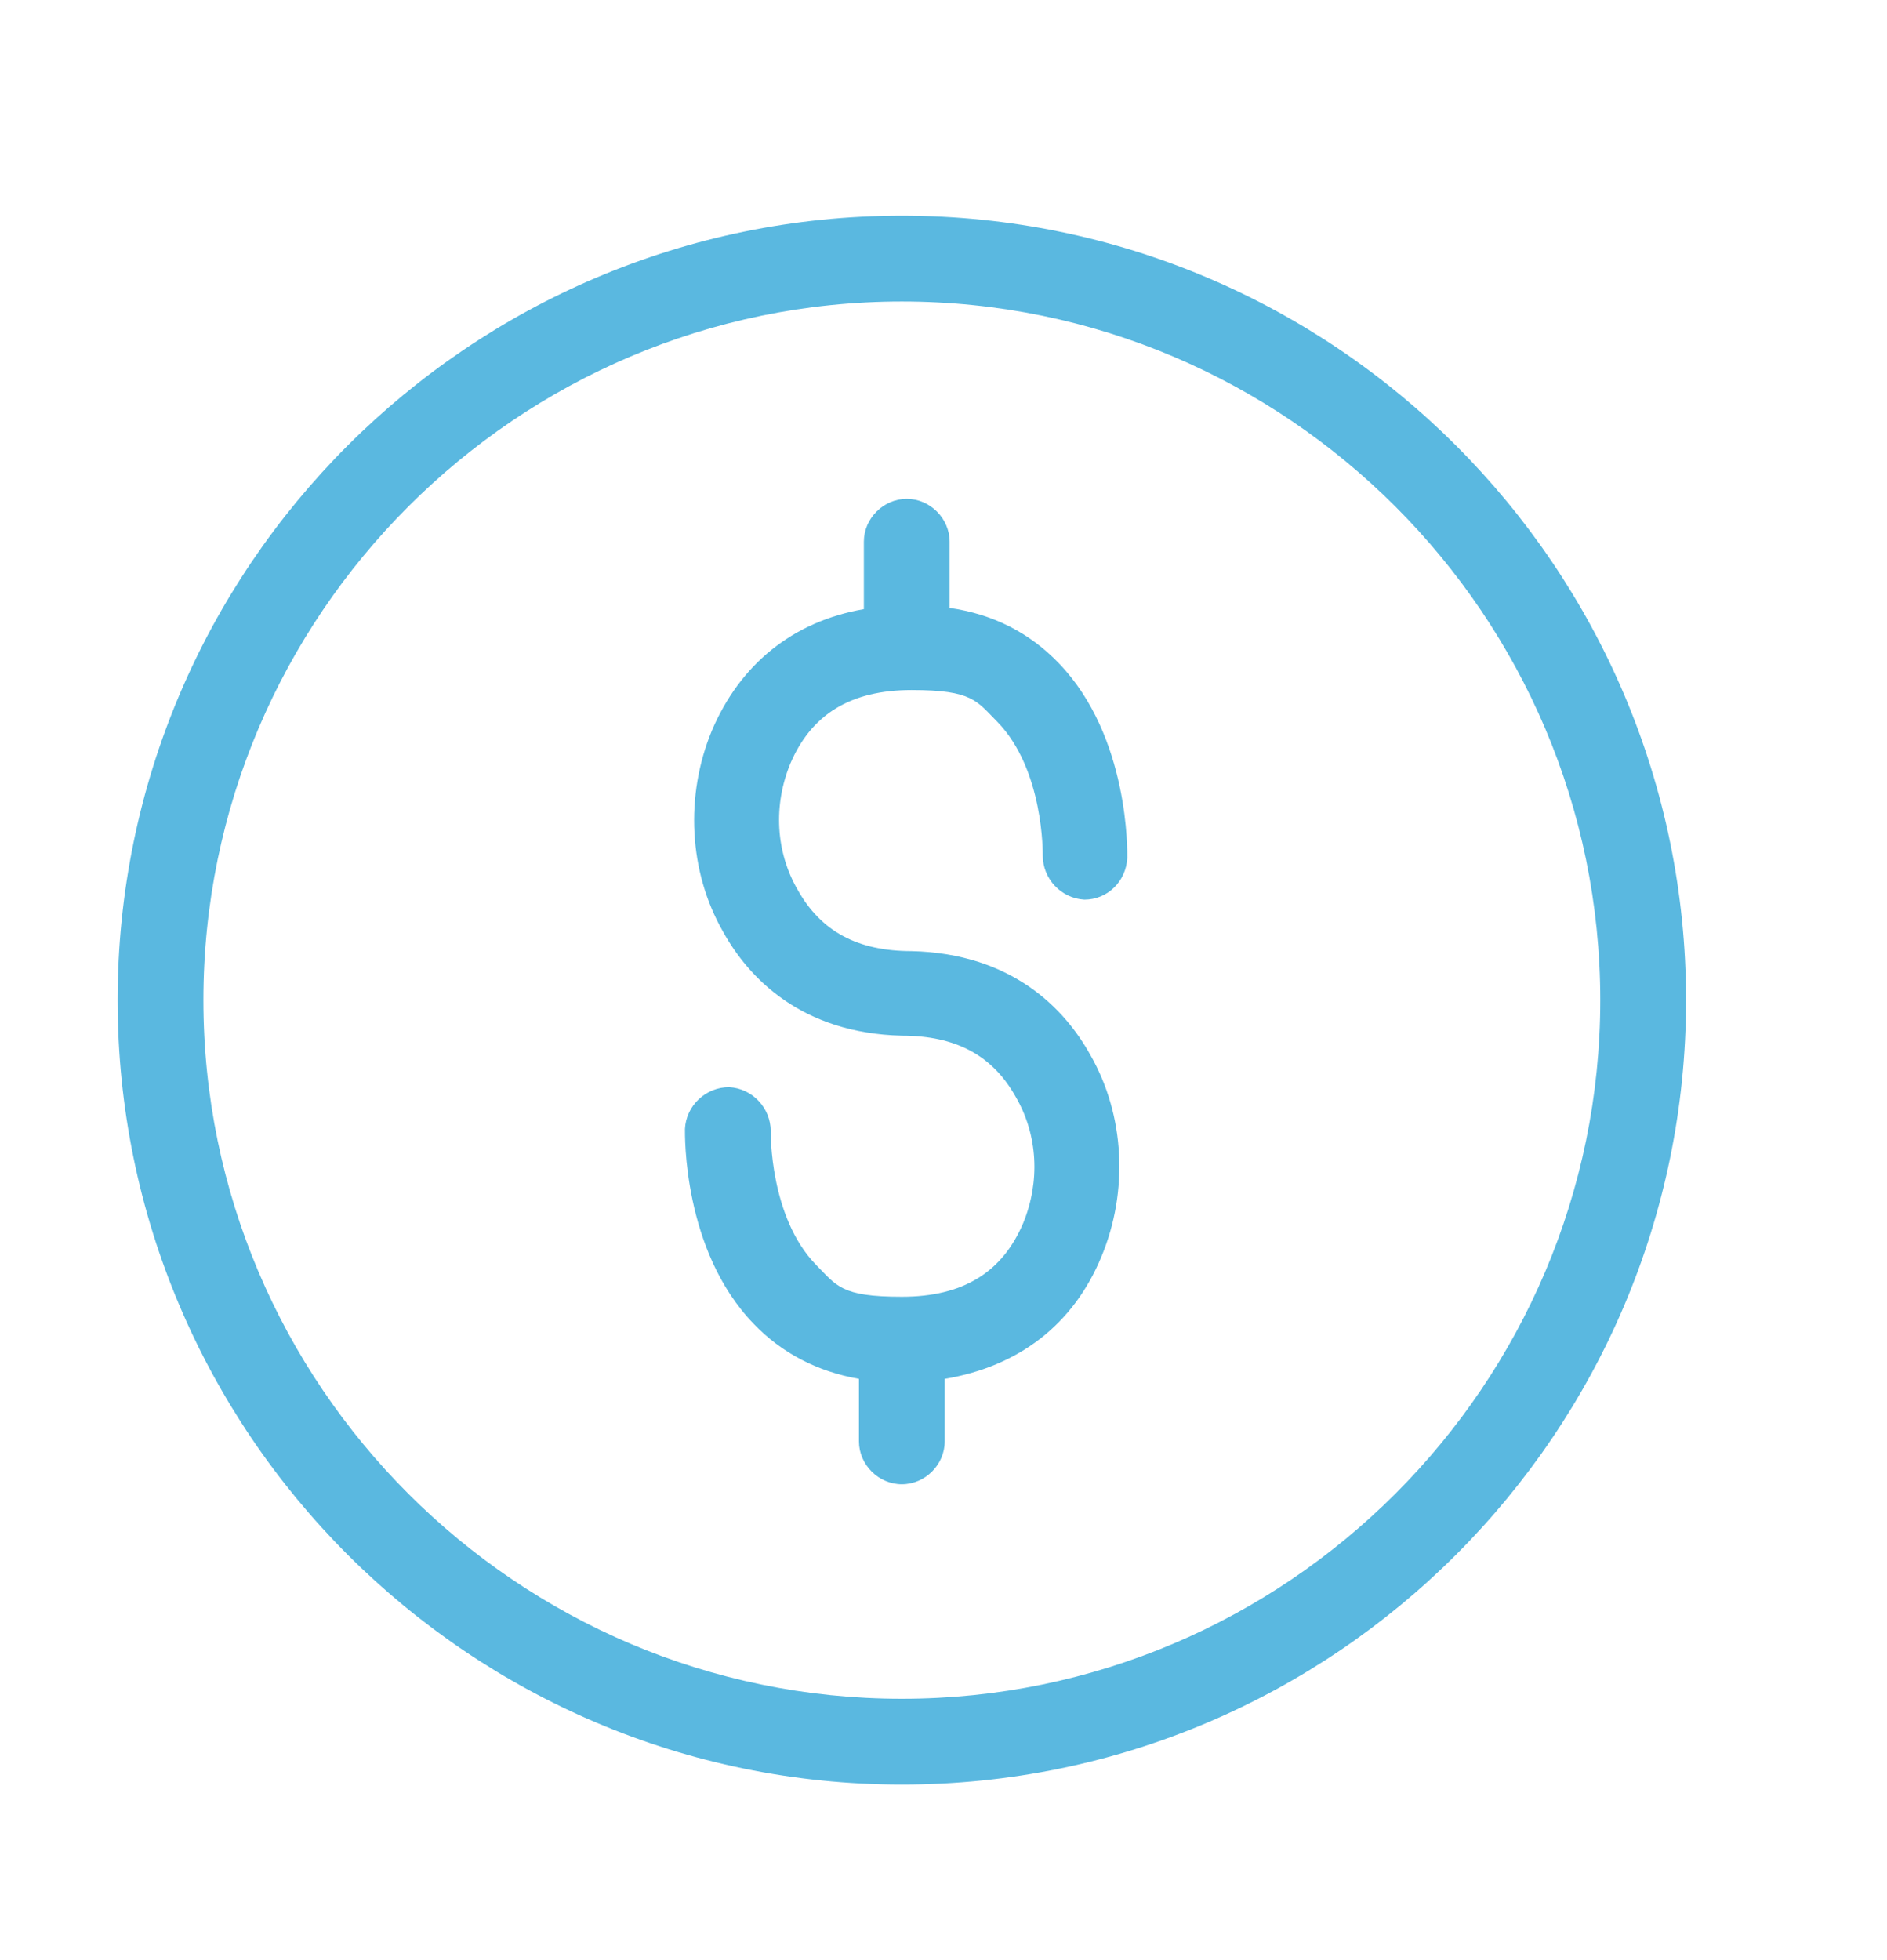 <?xml version="1.0" encoding="UTF-8"?>
<svg id="Layer_2" data-name="Layer 2" xmlns="http://www.w3.org/2000/svg" version="1.1" viewBox="0 0 154 159.9">
  <defs>
    <style>
      .cls-1 {
        fill: #5ab8e0;
        stroke-width: 0px;
      }
    </style>
  </defs>
  <path class="cls-1" d="M73.6,17.6c-35.3,0-64,28.7-64,64s28.7,64,64,64,64-28.7,64-64S108.9,17.6,73.6,17.6ZM73.6,138.6c-31.4,0-57-25.6-57-57s25.6-57,57-57,57,25.6,57,57-25.6,57-57,57Z"/>
  <path class="cls-1" d="M77.5,49.6v-5.4c0-1.9-1.6-3.5-3.5-3.5s-3.5,1.6-3.5,3.5v5.5c-5.8,1-10.1,4.5-12.4,9.9-2.2,5.3-1.9,11.5.9,16.4,2.1,3.8,6.4,8.3,14.6,8.5h0c4.4,0,7.4,1.6,9.3,5,1.8,3.1,2,6.9.6,10.3-1.7,4-4.9,6-9.9,6s-5.3-.9-7-2.6c-3.8-3.9-3.7-10.8-3.7-10.9,0-1.9-1.5-3.5-3.4-3.6-1.9,0-3.5,1.5-3.6,3.4,0,.4-.2,9.9,5.6,15.9,2.3,2.4,5.2,3.9,8.6,4.5v5.1c0,1.9,1.6,3.5,3.5,3.5s3.5-1.6,3.5-3.5v-5.1c6-1,10.5-4.4,12.8-10,2.2-5.3,1.9-11.5-.9-16.4-2.1-3.8-6.4-8.3-14.6-8.5h0c-4.4,0-7.4-1.6-9.3-5-1.8-3.1-2-6.9-.6-10.3,1.7-4,4.9-6,9.9-6s5.3.9,7,2.6c3.8,3.9,3.7,10.8,3.7,10.9,0,1.9,1.5,3.5,3.4,3.6,0,0,0,0,0,0,1.9,0,3.4-1.5,3.5-3.4,0-.4.2-9.9-5.6-15.9-2.4-2.5-5.4-4-8.9-4.5Z"/>
</svg>
